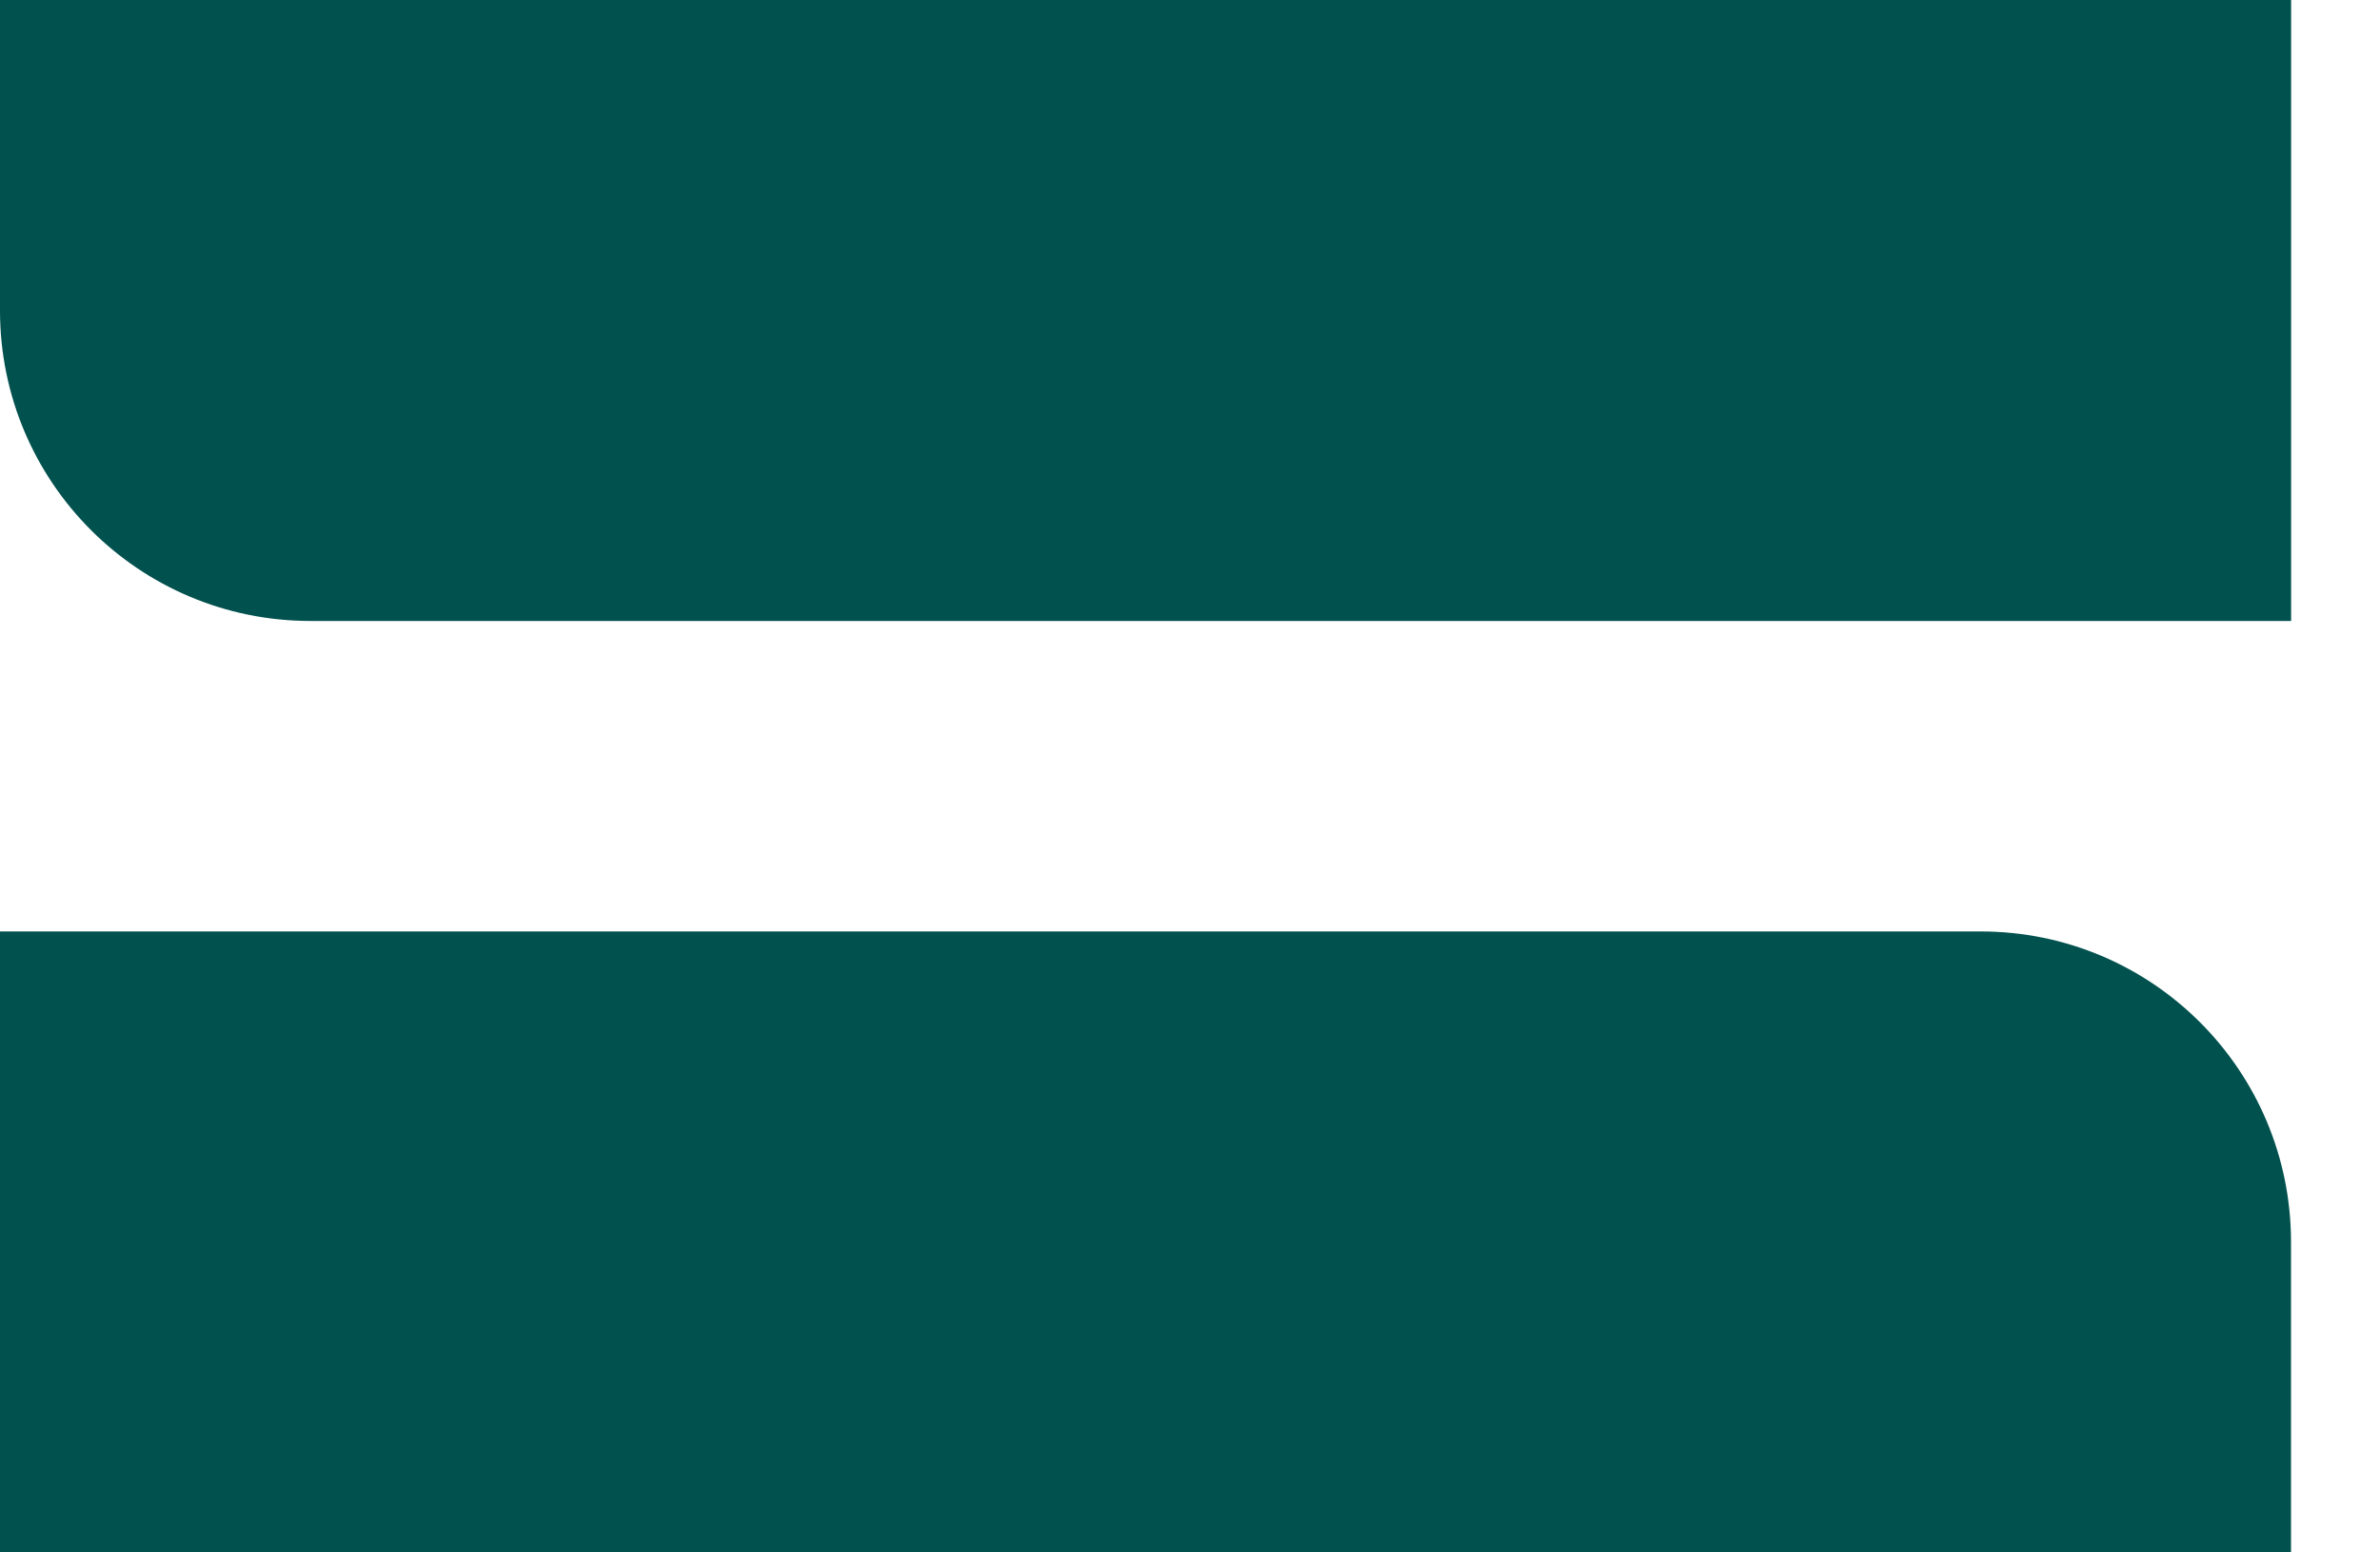 <svg width="23" height="15" viewBox="0 0 23 15" fill="none" xmlns="http://www.w3.org/2000/svg">
<path d="M3 5.652C1.535 5.652 0.348 4.465 0.348 3V0.348H21.793V5.652H3Z" fill="#01514E" stroke="#01514E" stroke-width="0.696"/>
<path d="M19.141 9.348C20.605 9.348 21.792 10.535 21.792 12L21.792 14.652L0.348 14.652L0.348 9.348L19.141 9.348Z" fill="#01514E" stroke="#01514E" stroke-width="0.696"/>
</svg>
